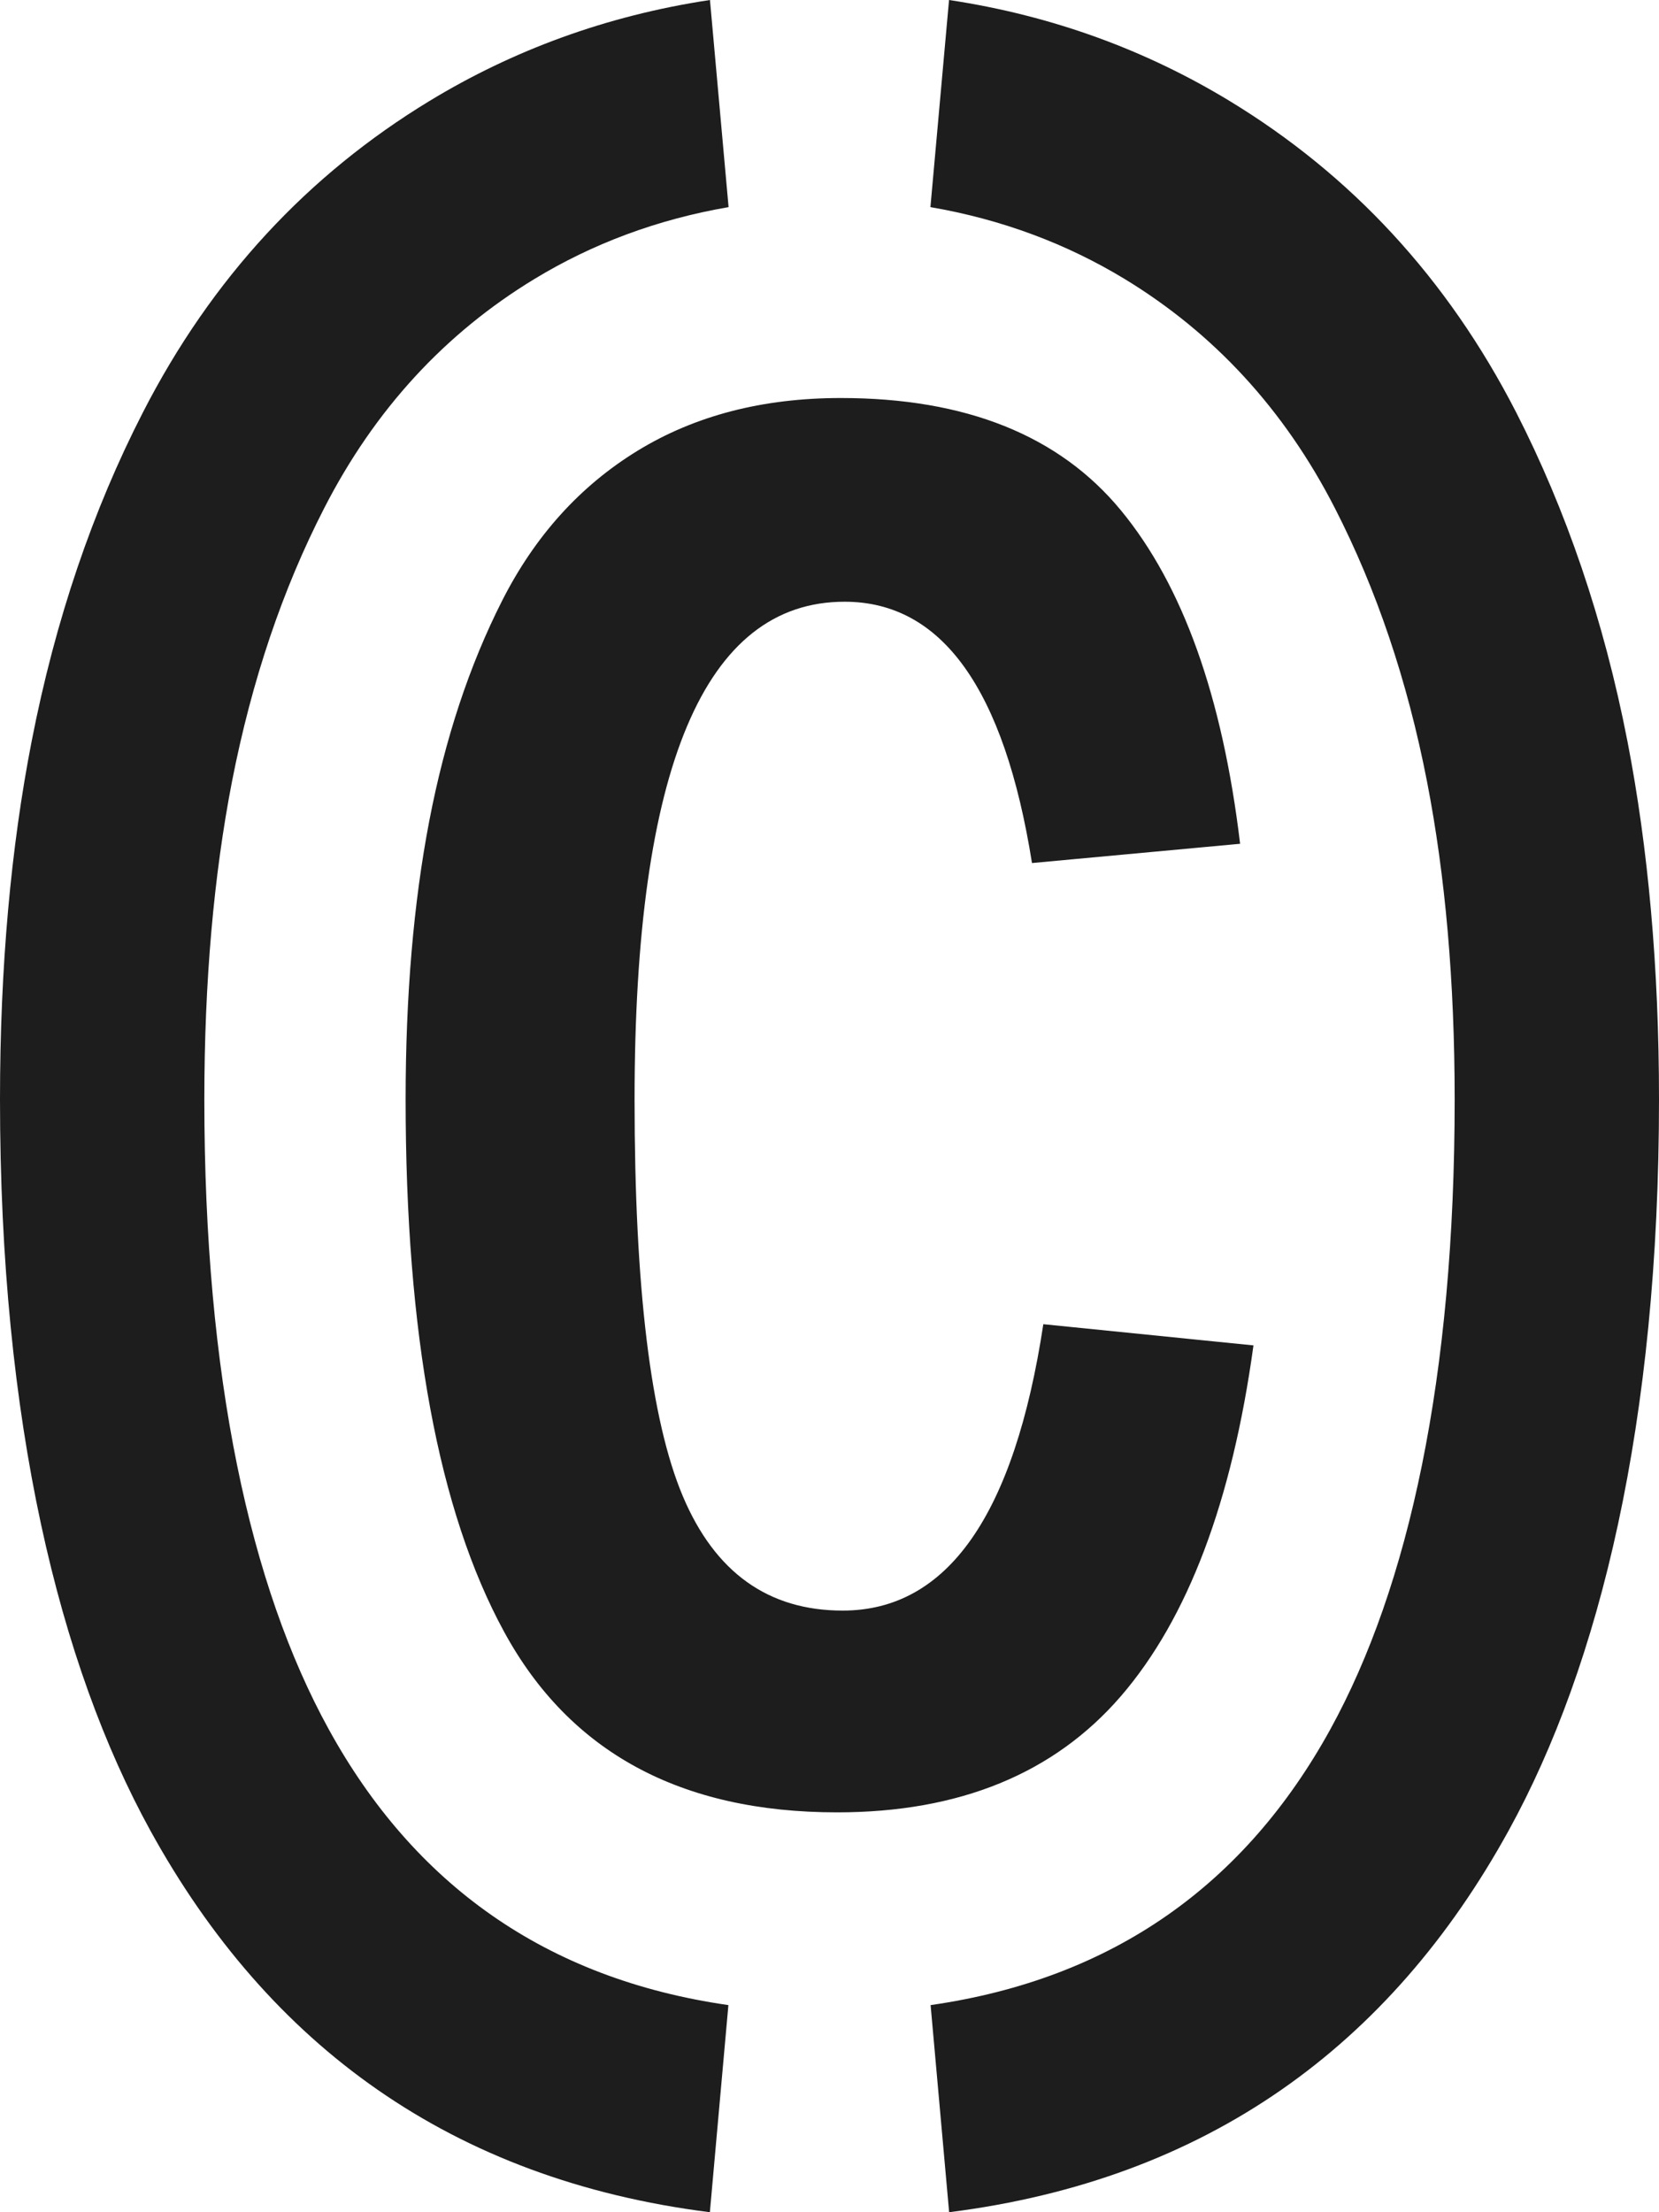 <?xml version="1.0" encoding="utf-8"?>
<svg xmlns="http://www.w3.org/2000/svg" fill="none" height="100%" overflow="visible" preserveAspectRatio="none" style="display: block;" viewBox="0 0 18 24" width="100%">
<g id="Group">
<path clip-rule="evenodd" d="M7.702 24C4.902 23.646 2.916 22.194 1.631 19.859C0.641 18.058 0 15.433 0 11.928C0 10.482 0.12 9.19 0.342 8.049C0.601 6.716 1.01 5.528 1.549 4.477C2.299 3.012 3.346 1.894 4.659 1.096C5.561 0.548 6.573 0.171 7.703 0L7.905 2.247C7.127 2.381 6.425 2.646 5.798 3.027C4.832 3.614 4.067 4.439 3.516 5.516C3.068 6.389 2.732 7.377 2.516 8.484C2.32 9.498 2.217 10.645 2.217 11.928C2.217 14.944 2.714 17.212 3.567 18.761C4.489 20.438 5.917 21.468 7.903 21.753L7.702 24ZM10.298 24L10.097 21.753C12.083 21.468 13.511 20.438 14.434 18.761C15.286 17.212 15.783 14.944 15.783 11.928C15.783 10.645 15.681 9.498 15.484 8.484C15.269 7.377 14.932 6.389 14.485 5.516C13.934 4.439 13.168 3.614 12.203 3.027C11.575 2.646 10.874 2.381 10.095 2.247L10.297 0C11.428 0.171 12.44 0.548 13.342 1.096C14.655 1.894 15.701 3.012 16.452 4.477C16.989 5.528 17.4 6.716 17.659 8.049C17.88 9.19 18 10.482 18 11.928C18 15.433 17.36 18.058 16.369 19.859C15.084 22.194 13.099 23.646 10.298 24ZM11.32 14.366L13.6 14.596C13.367 16.292 12.887 17.56 12.162 18.401C11.437 19.241 10.41 19.662 9.083 19.662C7.385 19.662 6.18 19.009 5.469 17.702C4.757 16.395 4.401 14.471 4.401 11.928C4.401 10.802 4.487 9.794 4.658 8.904C4.829 8.015 5.092 7.219 5.448 6.517C5.804 5.815 6.293 5.273 6.916 4.891C7.539 4.509 8.275 4.318 9.123 4.318C10.478 4.318 11.492 4.724 12.162 5.537C12.833 6.351 13.264 7.556 13.455 9.154L11.197 9.363C10.896 7.473 10.219 6.528 9.164 6.528C7.645 6.528 6.885 8.327 6.885 11.928C6.885 13.97 7.06 15.406 7.409 16.233C7.758 17.059 8.336 17.473 9.143 17.473C10.28 17.473 11.005 16.437 11.32 14.366Z" fill="#1D1D1D" fill-rule="evenodd" id="Vector"/>
</g>
</svg>